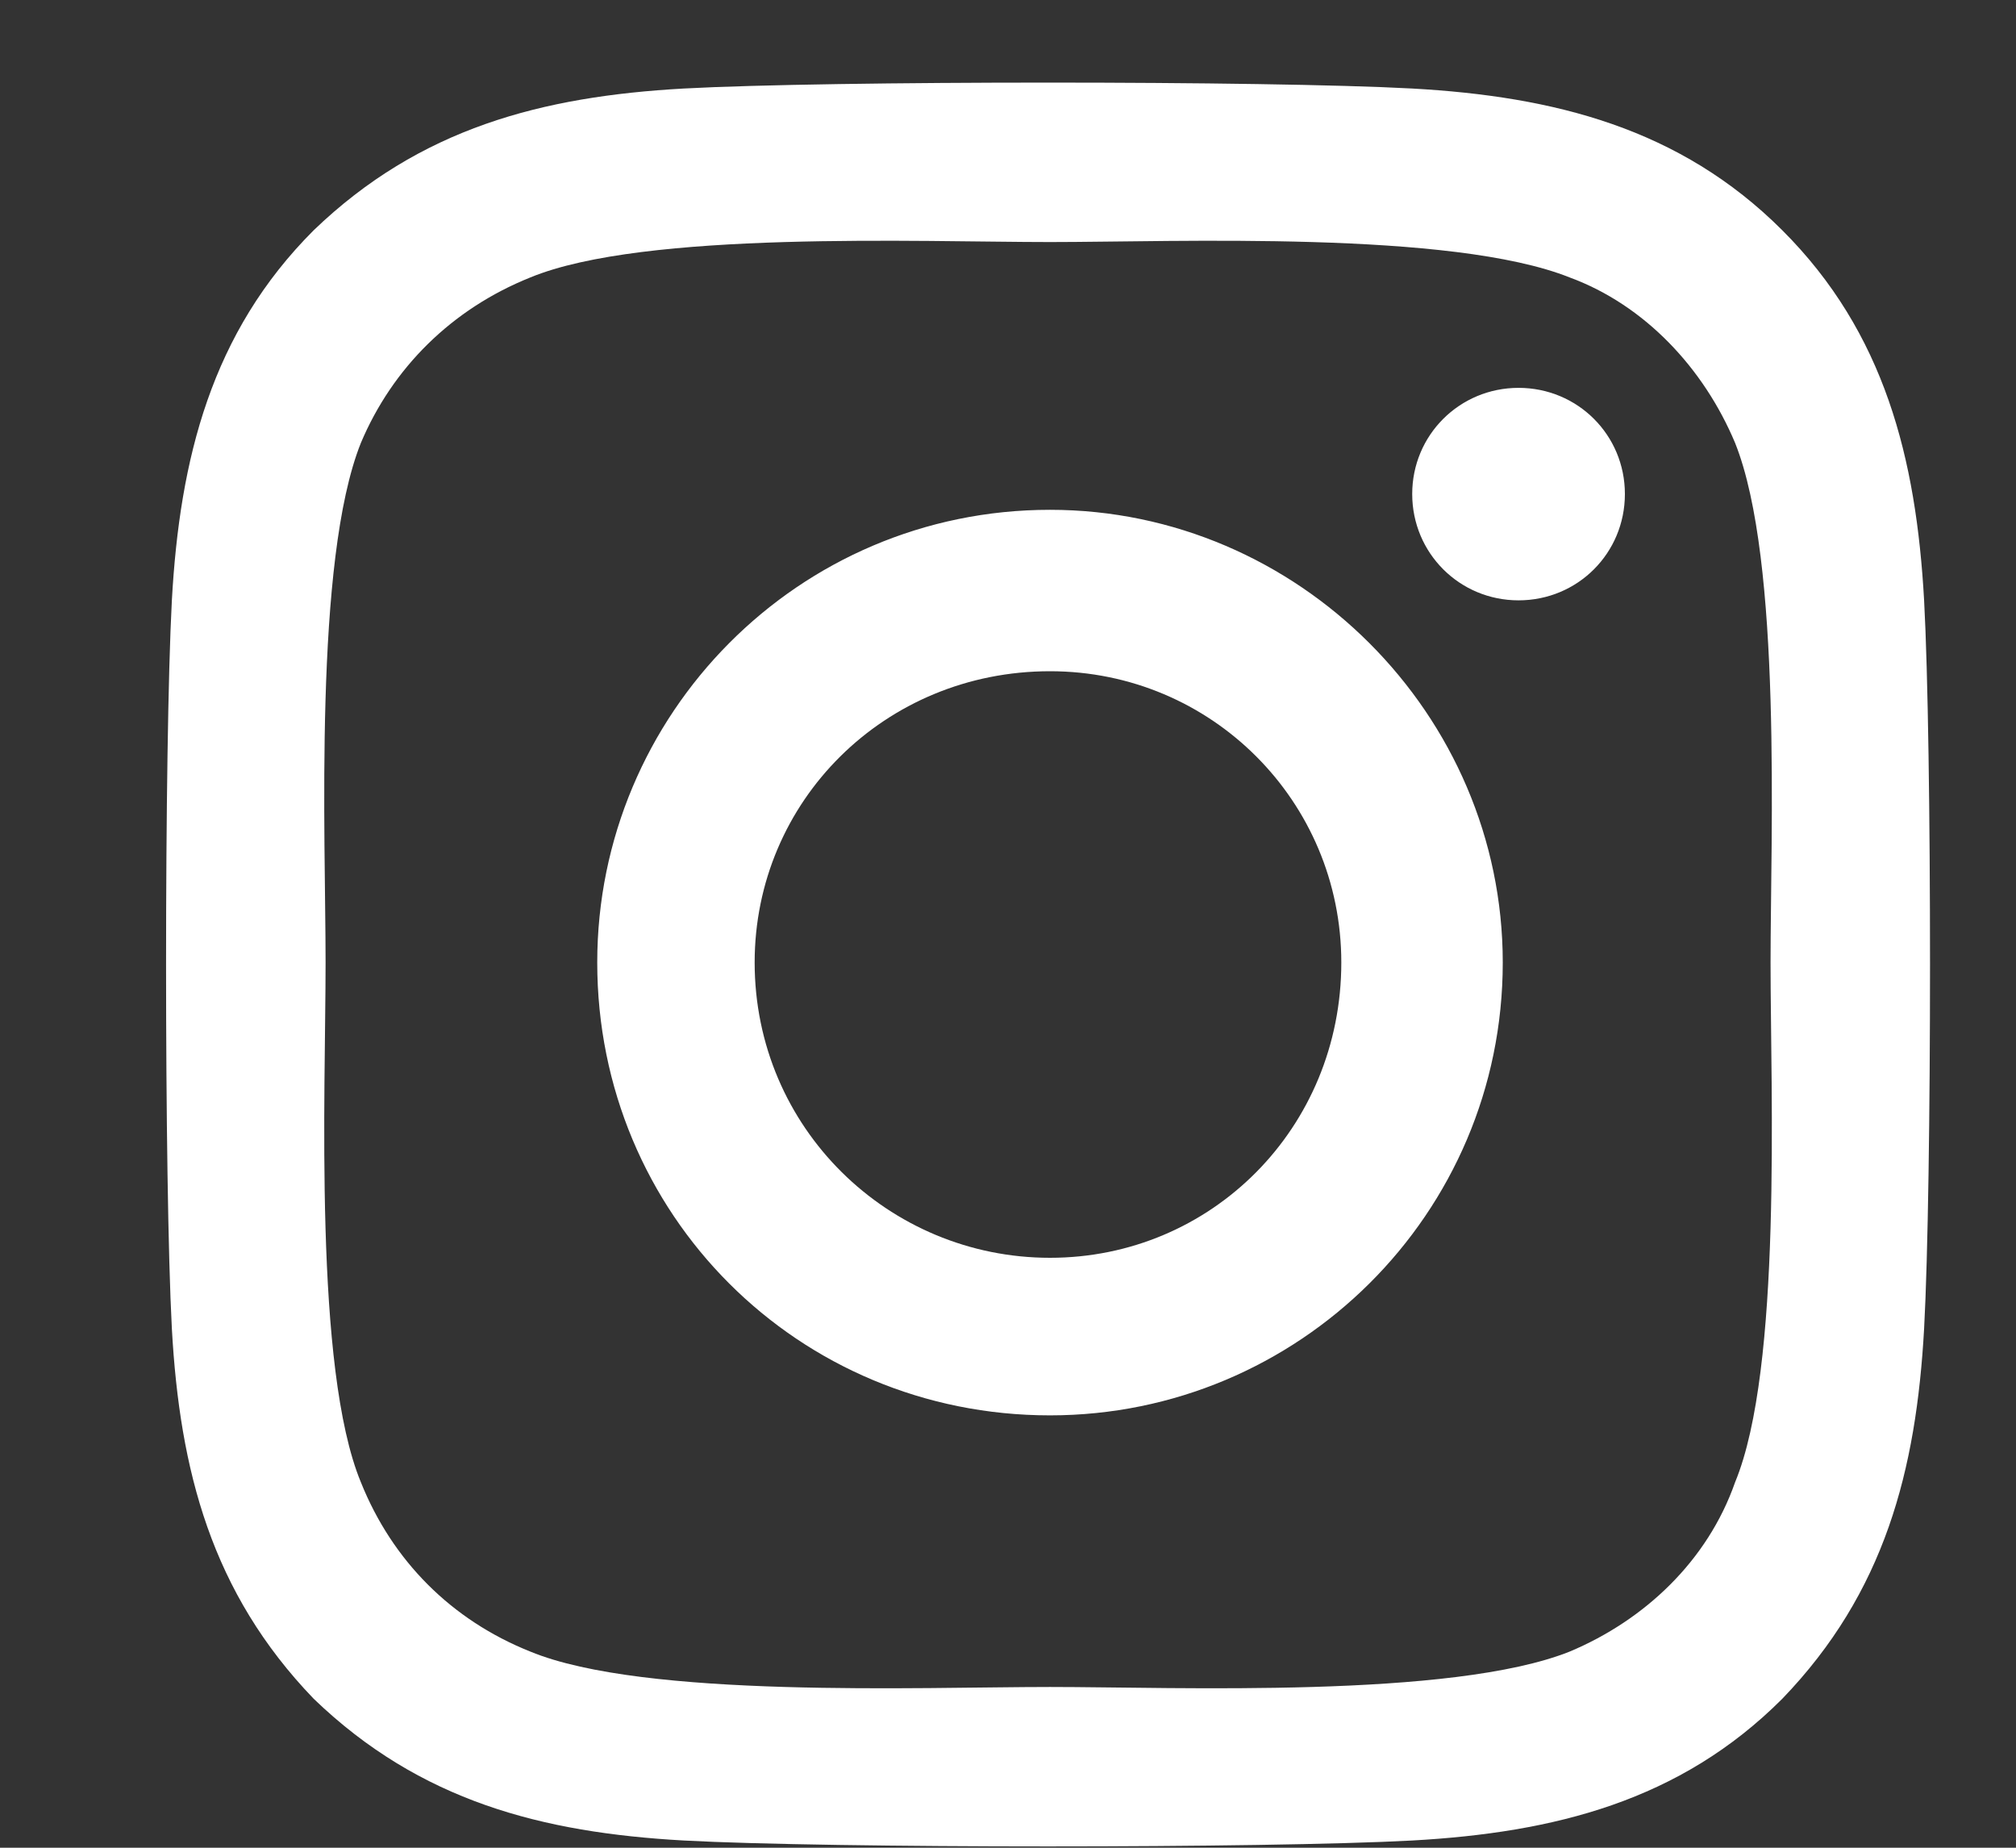 <svg width="12" height="11" viewBox="0 0 12 11" fill="none" xmlns="http://www.w3.org/2000/svg">
<rect x="0" y="0" width="12" height="11" fill="#333333" stroke="none"/>
<path d="M6.25 3.035C7.727 3.035 8.945 4.254 8.945 5.73C8.945 7.23 7.727 8.426 6.25 8.426C4.75 8.426 3.555 7.23 3.555 5.73C3.555 4.254 4.75 3.035 6.25 3.035ZM6.25 7.488C7.211 7.488 7.984 6.715 7.984 5.73C7.984 4.77 7.211 3.996 6.25 3.996C5.266 3.996 4.492 4.77 4.492 5.73C4.492 6.715 5.289 7.488 6.25 7.488ZM9.672 2.941C9.672 3.293 9.391 3.574 9.039 3.574C8.688 3.574 8.406 3.293 8.406 2.941C8.406 2.59 8.688 2.309 9.039 2.309C9.391 2.309 9.672 2.59 9.672 2.941ZM11.453 3.574C11.5 4.441 11.5 7.043 11.453 7.91C11.406 8.754 11.219 9.48 10.609 10.113C10 10.723 9.25 10.91 8.406 10.957C7.539 11.004 4.938 11.004 4.07 10.957C3.227 10.91 2.5 10.723 1.867 10.113C1.258 9.48 1.07 8.754 1.023 7.91C0.977 7.043 0.977 4.441 1.023 3.574C1.07 2.73 1.258 1.98 1.867 1.371C2.5 0.762 3.227 0.574 4.07 0.527C4.938 0.48 7.539 0.48 8.406 0.527C9.25 0.574 10 0.762 10.609 1.371C11.219 1.98 11.406 2.73 11.453 3.574ZM10.328 8.824C10.609 8.145 10.539 6.504 10.539 5.73C10.539 4.98 10.609 3.34 10.328 2.637C10.141 2.191 9.789 1.816 9.344 1.652C8.641 1.371 7 1.441 6.25 1.441C5.477 1.441 3.836 1.371 3.156 1.652C2.688 1.84 2.336 2.191 2.148 2.637C1.867 3.34 1.938 4.98 1.938 5.73C1.938 6.504 1.867 8.145 2.148 8.824C2.336 9.293 2.688 9.645 3.156 9.832C3.836 10.113 5.477 10.043 6.25 10.043C7 10.043 8.641 10.113 9.344 9.832C9.789 9.645 10.164 9.293 10.328 8.824Z" fill="#ffffff"/>
</svg>
